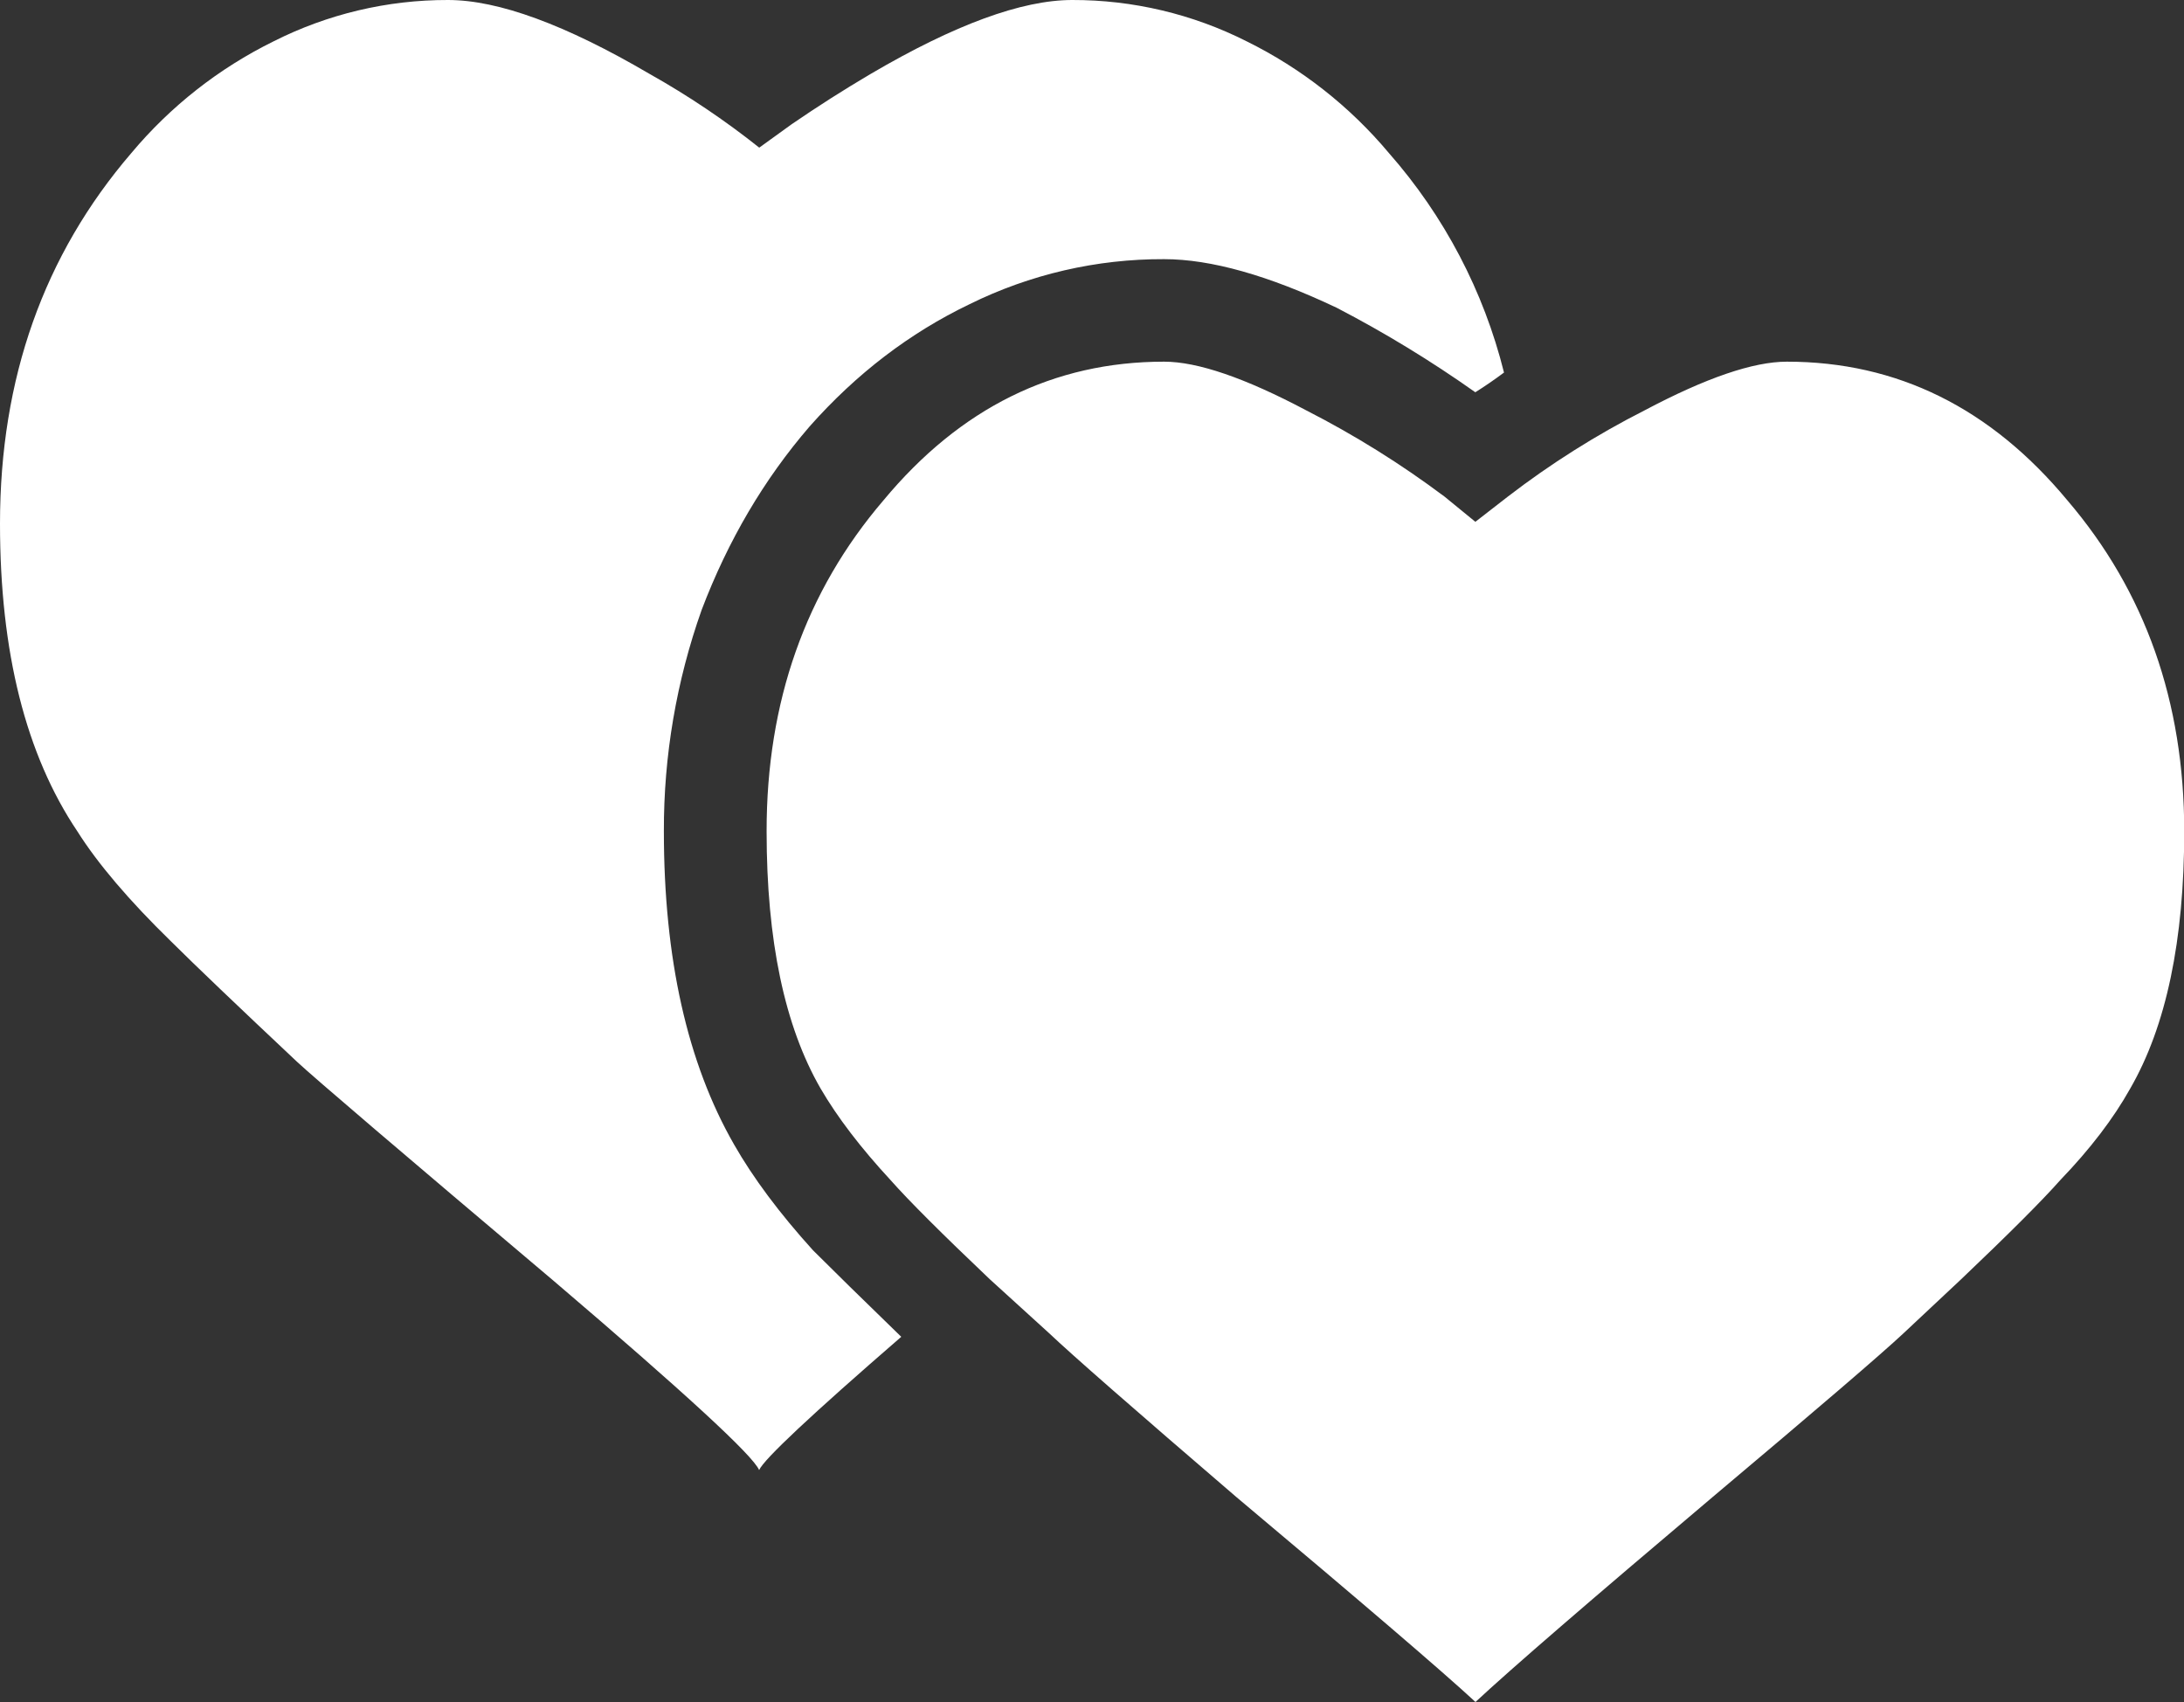 <?xml version="1.0" encoding="iso-8859-1"?>
<!-- Generator: Adobe Illustrator 20.1.0, SVG Export Plug-In . SVG Version: 6.00 Build 0)  -->
<svg version="1.0" id="Layer_1" xmlns="http://www.w3.org/2000/svg" xmlns:xlink="http://www.w3.org/1999/xlink" x="0px" y="0px"
	 viewBox="0 0 934.3 728.1" enable-background="new 0 0 934.3 728.1" xml:space="preserve">
<rect x="0" y="0" width="934.3" height="728.1" fill="#333333" stroke="none"/>
<title>wedding1_0030</title>
<path fill="#FFFFFF" d="M631.1,167.8c4.1-2.567,8.2-5.383,12.3-8.45c-8.674-34.787-25.563-66.987-49.25-93.9
	c-16.736-19.961-37.441-36.222-60.8-47.75C510.206,6.008,484.629-0.056,458.7,0c-21.567,0-50.3,10.533-86.2,31.6
	c-11.333,6.667-22.617,13.85-33.85,21.55l-13.85,10c-14.782-11.755-30.482-22.305-46.95-31.55C241.917,10.533,213.183,0,191.65,0
	C165.721-0.056,140.144,6.008,117,17.7C93.63,29.211,72.922,45.475,56.2,65.45C18.733,109.05,0,161.9,0,224
	c0,54.9,11.033,98.767,33.1,131.6c8.733,13.833,22.067,29.5,40,47c10.267,10.2,28.233,27.367,53.9,51.5
	c7.7,7.167,44.367,38.467,110,93.9c55.933,47.7,85.183,74.633,87.75,80.8c2.033-4.633,22.3-23.633,60.8-57
	c-16.933-16.433-29.517-28.767-37.75-37c-14.333-15.833-25.6-30.933-33.8-45.3c-20-34.9-30-79.533-30-133.9
	c-0.098-32.26,5.365-64.296,16.15-94.7c11.3-29.733,26.7-55.9,46.2-78.5c20-22.567,42.817-40,68.45-52.3
	c25.87-12.769,54.351-19.358,83.2-19.25c20,0,44.617,6.933,73.85,20.8c20.567,10.686,40.38,22.764,59.3,36.15 M631.15,223.2
	L618,212.45c-18.658-13.986-38.481-26.348-59.25-36.95c-26.167-13.867-46.417-20.8-60.75-20.8c-47.2,0-87.217,19.767-120.05,59.3
	c-33.367,38.967-50.033,86.167-50,141.6c0,46.667,7.7,83.333,23.1,110c7.167,12.3,17.167,25.383,30,39.25
	c7.7,8.7,21.817,22.8,42.35,42.3l25.4,23.1c9.733,9.233,36.4,32.567,80,70c54.4,45.667,88.533,74.917,102.4,87.75
	c14.867-13.867,48.717-43.117,101.55-87.75c45.167-38,72.367-61.333,81.6-70l24.65-23.1c20.5-19.5,34.6-33.6,42.3-42.3
	c12.833-13.333,22.833-26.417,30-39.25c15.4-26.7,23.1-63.367,23.1-110c0-55.433-16.667-102.633-50-141.6
	c-32.833-39.533-72.833-59.3-120-59.3c-14.367,0-34.633,6.933-60.8,20.8c-20.639,10.469-40.257,22.839-58.6,36.95L631.15,223.2z"/>
</svg>
